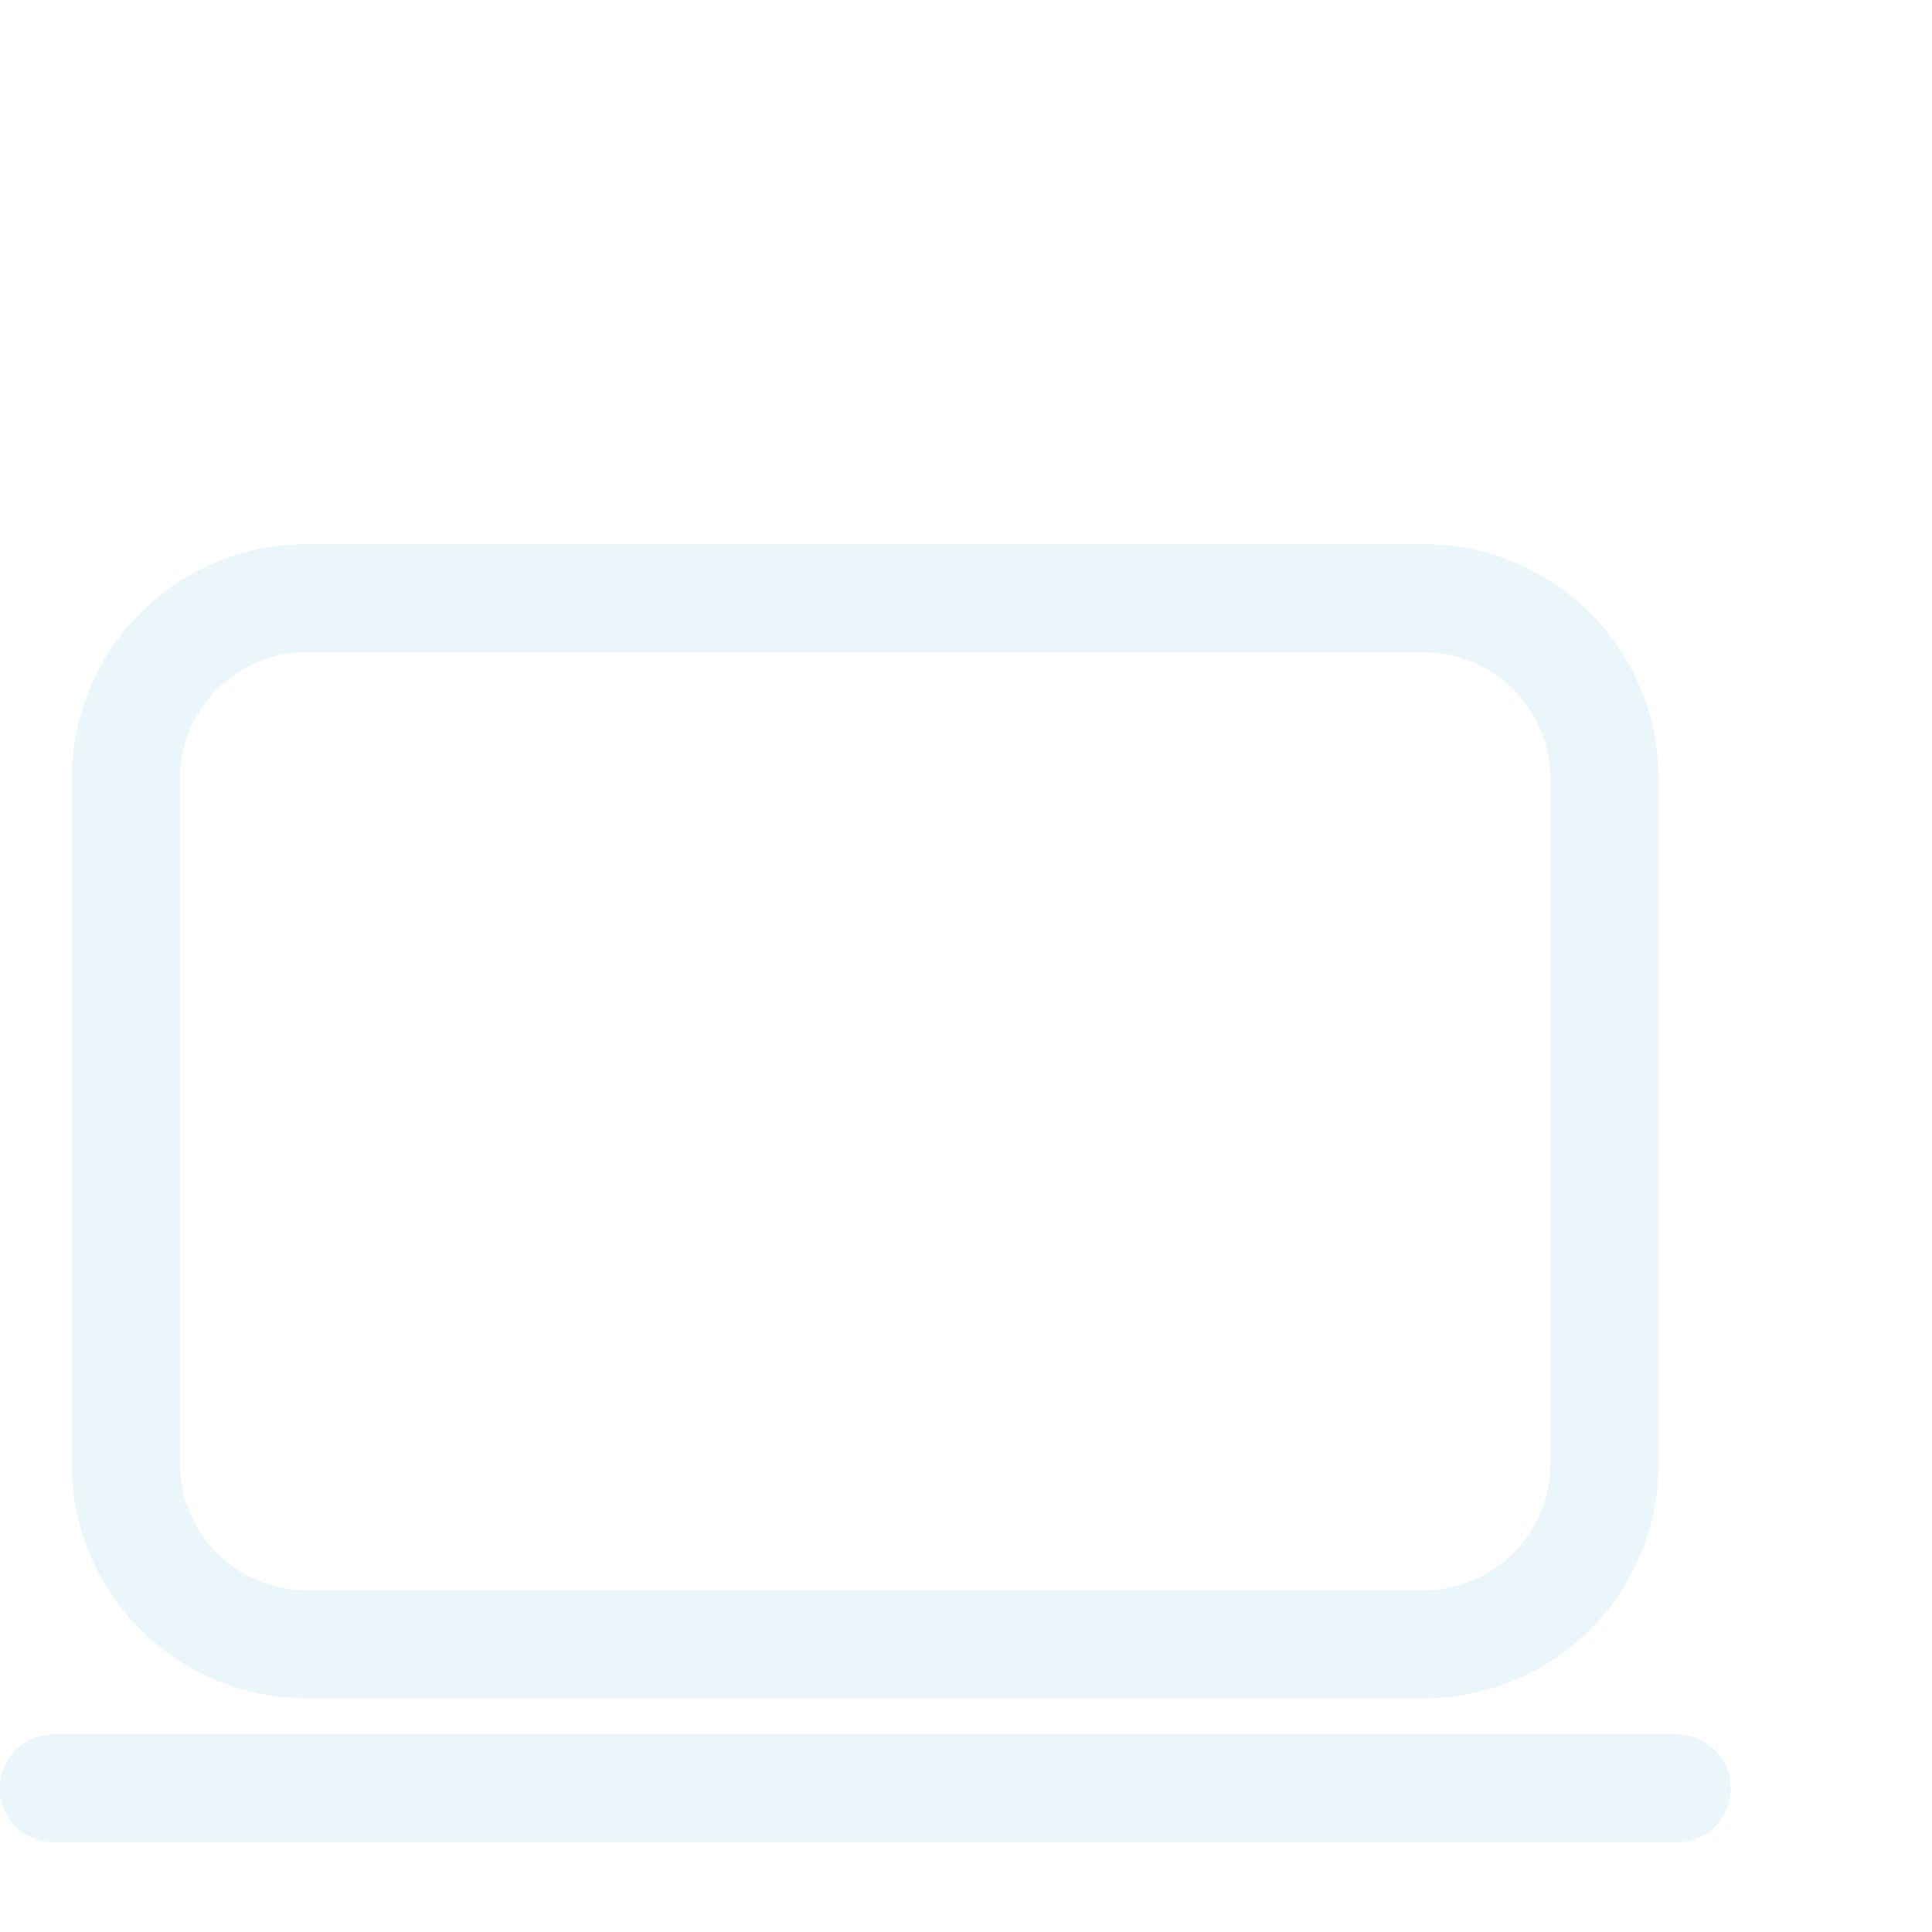 <svg xmlns="http://www.w3.org/2000/svg" xmlns:xlink="http://www.w3.org/1999/xlink" width="120" height="120" viewBox="0 0 120 120">
  <defs>
    <clipPath id="clip-path">
      <rect id="矩形_37456" data-name="矩形 37456" width="120" height="120" transform="translate(827 6543)" fill="#fff" stroke="#707070" stroke-width="1"/>
    </clipPath>
  </defs>
  <g id="蒙版组_56623" data-name="蒙版组 56623" transform="translate(-827 -6543)" clip-path="url(#clip-path)">
    <g id="组_77905" data-name="组 77905" transform="translate(826.98 6576.802)" opacity="0.103">
      <g id="组_77229" data-name="组 77229" transform="translate(0 0)">
        <path id="路径_52750" data-name="路径 52750" d="M104.161,73.921a3.361,3.361,0,0,1,.2,6.716l-.2,0H3.36a3.361,3.361,0,0,1-.2-6.716ZM88.481,0a14.562,14.562,0,0,1,14.538,13.736l.022.824V57.121A14.562,14.562,0,0,1,89.306,71.659l-.824.022H19.04A14.562,14.562,0,0,1,4.5,57.945l-.022-.824V14.56A14.562,14.562,0,0,1,18.216.022L19.04,0Zm0,6.72H19.04a7.84,7.84,0,0,0-7.813,7.195l-.027.645V57.121A7.84,7.84,0,0,0,18.4,64.934l.645.027H88.481a7.84,7.84,0,0,0,7.813-7.195l.027-.645V14.56a7.84,7.84,0,0,0-7.195-7.813Z" transform="translate(0)" fill="#36a6d9"/>
      </g>
    </g>
  </g>
</svg>
